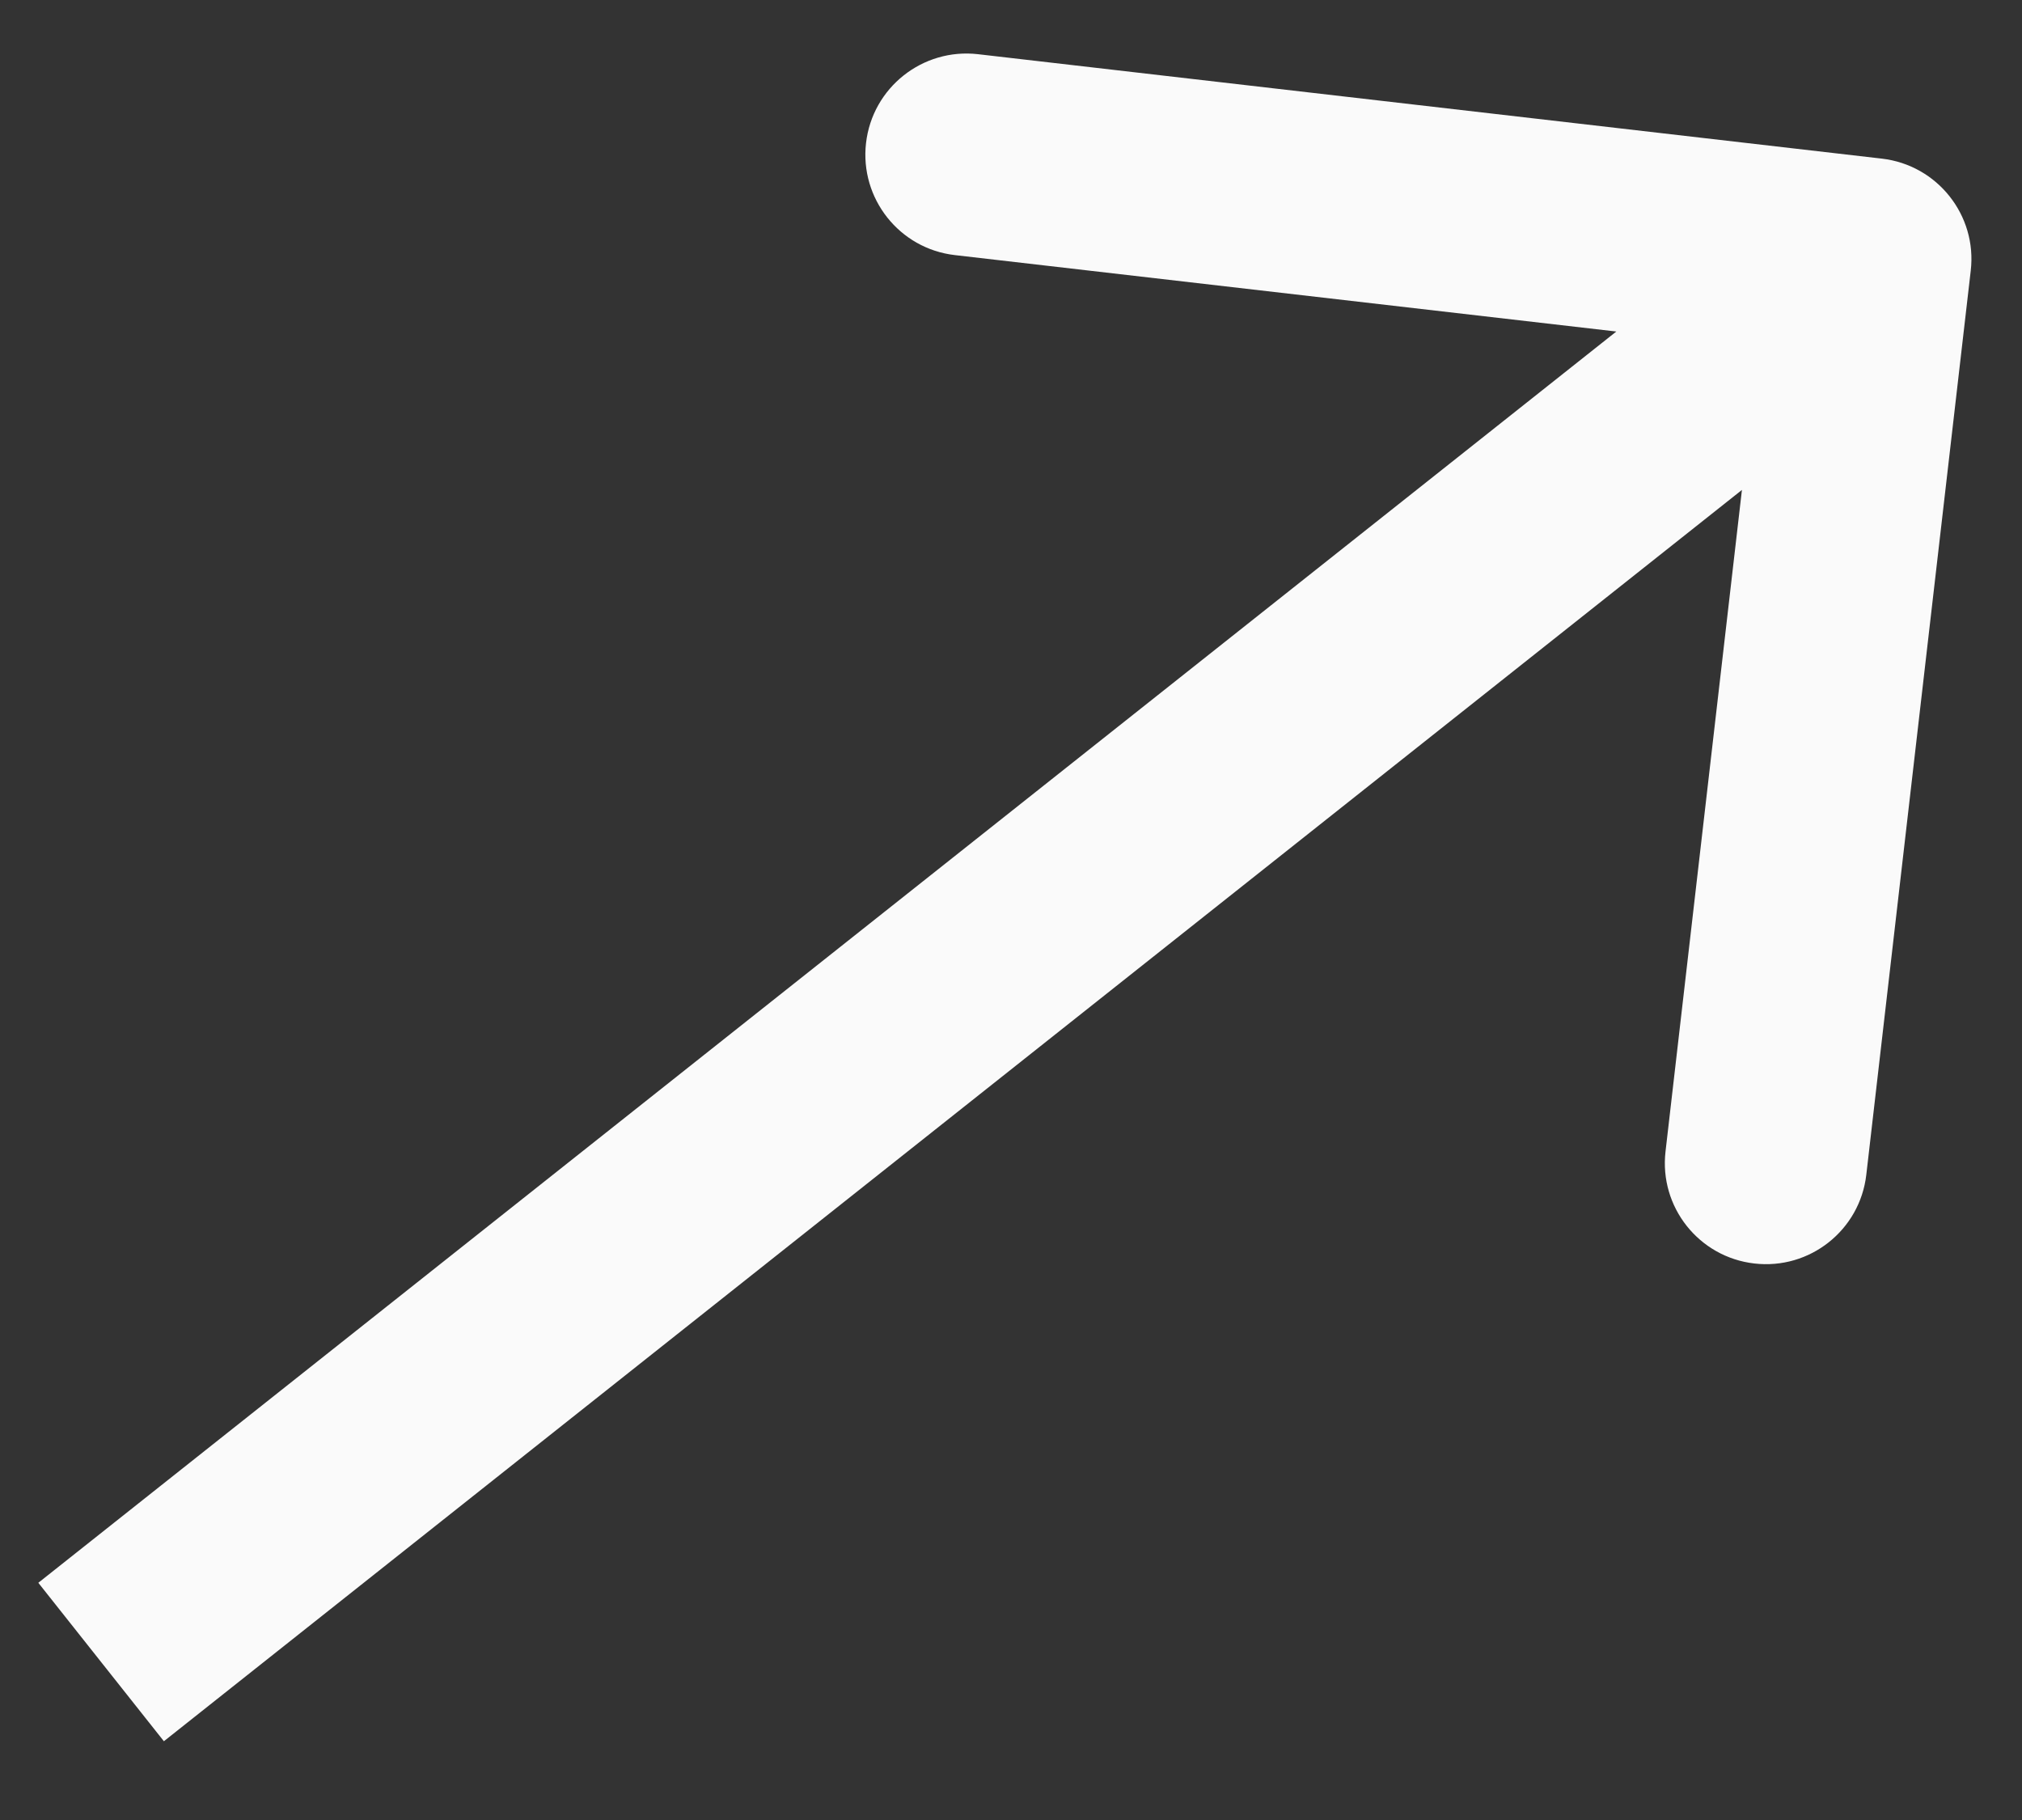 <svg width="20" height="18" viewBox="0 0 20 18" fill="none" xmlns="http://www.w3.org/2000/svg">
<rect x="0" y="0" width="20" height="18" fill="#333333" stroke="none"/>
<path d="M19.493 2.677C19.557 2.129 19.163 1.633 18.615 1.569L9.674 0.536C9.126 0.473 8.629 0.866 8.566 1.415C8.503 1.963 8.896 2.46 9.445 2.523L17.392 3.441L16.474 11.388C16.41 11.937 16.804 12.433 17.352 12.496C17.901 12.56 18.397 12.166 18.46 11.618L19.493 2.677ZM1.621 17.221L19.121 3.346L17.879 1.779L0.379 15.654L1.621 17.221Z" fill="#FAFAFA"/>
</svg>
